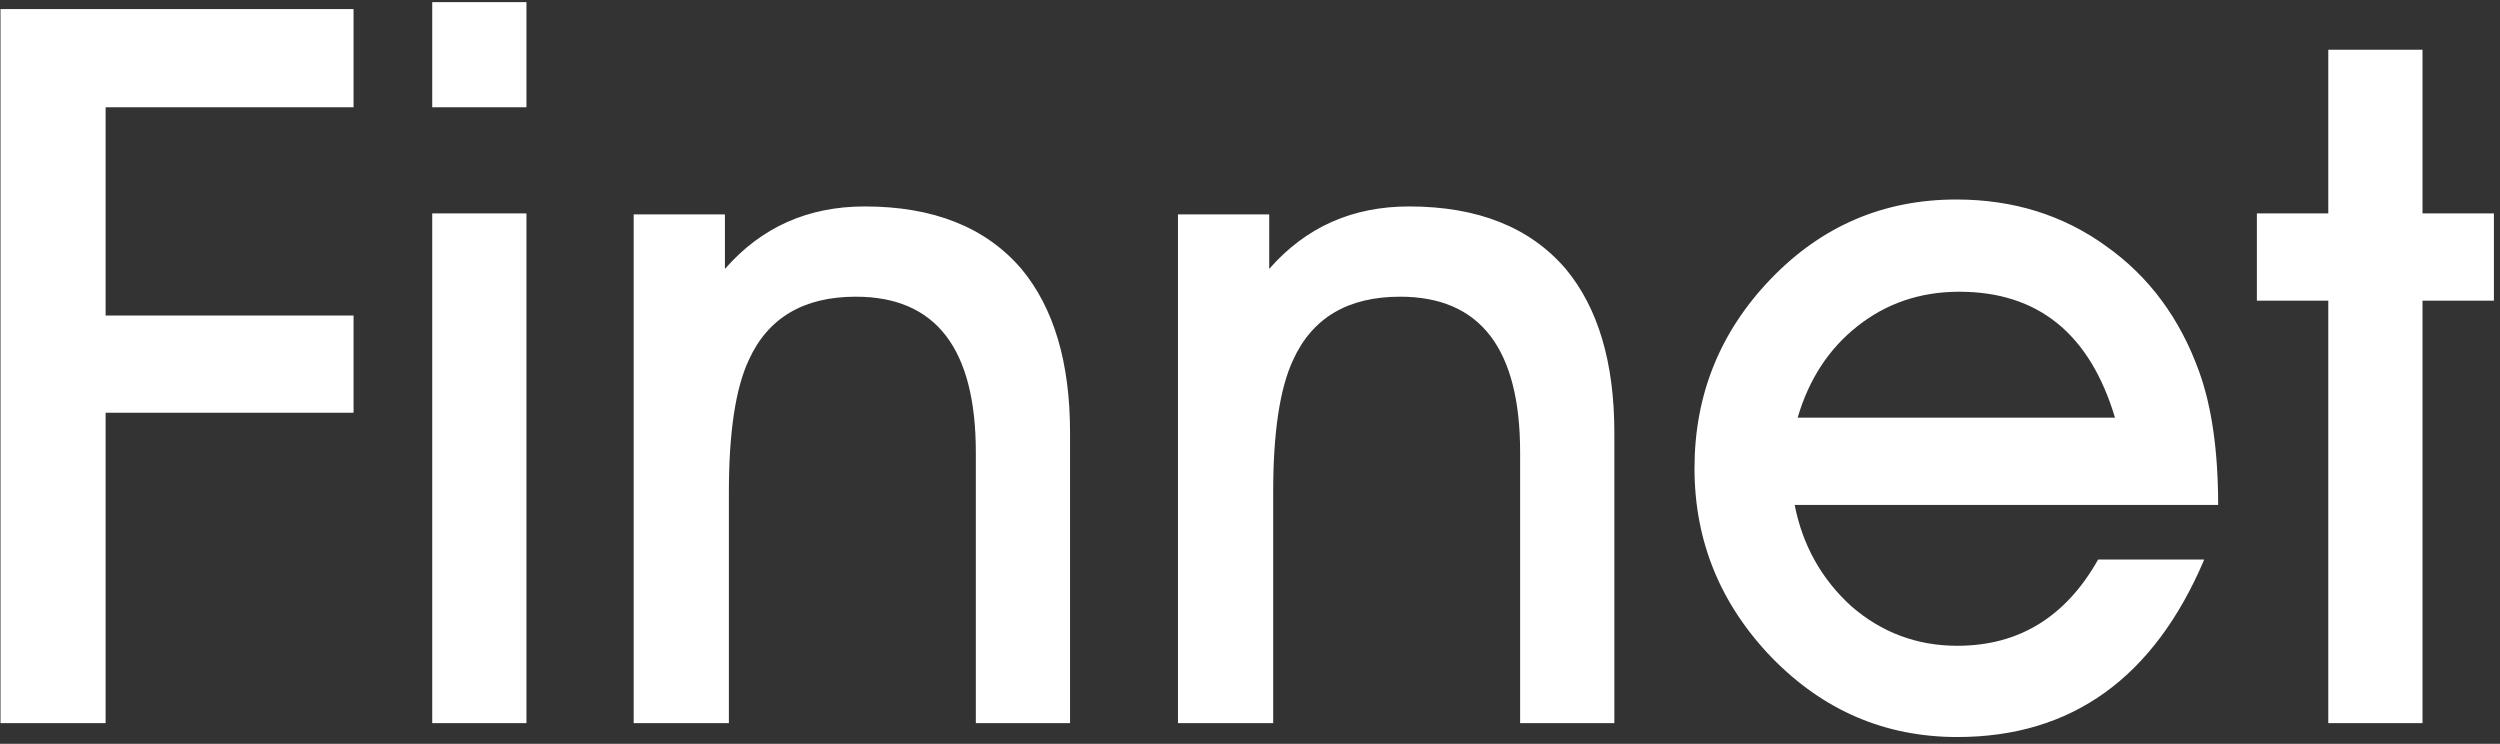 <svg width="121" height="36" viewBox="0 0 121 36" fill="none" xmlns="http://www.w3.org/2000/svg">
<rect x="0" y="0" width="121" height="36" fill="#333333" stroke="none"/>
<path d="M5.112 35H0.024V0.44H17.112V5.192H5.112V15.272H17.112V19.976H5.112V35ZM25.48 0.104V5.192H20.92V0.104H25.48ZM25.48 35H20.92V10.328H25.48V35ZM35.278 35H30.67V10.376H35.086V13.016C36.846 11 39.102 9.992 41.854 9.992C45.182 9.992 47.71 11 49.438 13.016C51.006 14.904 51.79 17.544 51.79 20.936V35H47.23V21.896C47.23 16.872 45.294 14.36 41.422 14.36C38.894 14.36 37.166 15.384 36.238 17.432C35.598 18.808 35.278 20.936 35.278 23.816V35ZM61.622 35H57.014V10.376H61.43V13.016C63.19 11 65.446 9.992 68.198 9.992C71.526 9.992 74.054 11 75.782 13.016C77.35 14.904 78.134 17.544 78.134 20.936V35H73.574V21.896C73.574 16.872 71.638 14.36 67.766 14.36C65.238 14.36 63.51 15.384 62.582 17.432C61.942 18.808 61.622 20.936 61.622 23.816V35ZM94.83 14.12C92.942 14.12 91.294 14.68 89.886 15.8C88.51 16.888 87.55 18.36 87.006 20.216H102.366C101.15 16.152 98.638 14.12 94.83 14.12ZM101.55 27.08H106.686C104.254 32.808 100.27 35.672 94.734 35.672C91.246 35.672 88.254 34.392 85.758 31.832C83.262 29.24 82.014 26.184 82.014 22.664C82.014 19.112 83.246 16.056 85.71 13.496C88.174 10.936 91.166 9.656 94.686 9.656C97.438 9.656 99.854 10.408 101.934 11.912C104.014 13.384 105.518 15.416 106.446 18.008C107.054 19.704 107.358 21.848 107.358 24.44H86.862C87.246 26.392 88.158 28.024 89.598 29.336C91.07 30.616 92.782 31.256 94.734 31.256C97.71 31.256 99.982 29.864 101.55 27.08ZM117.249 35H112.689V14.552H109.233V10.328H112.689V2.408H117.249V10.328H120.705V14.552H117.249V35Z" fill="white"/>
</svg>
